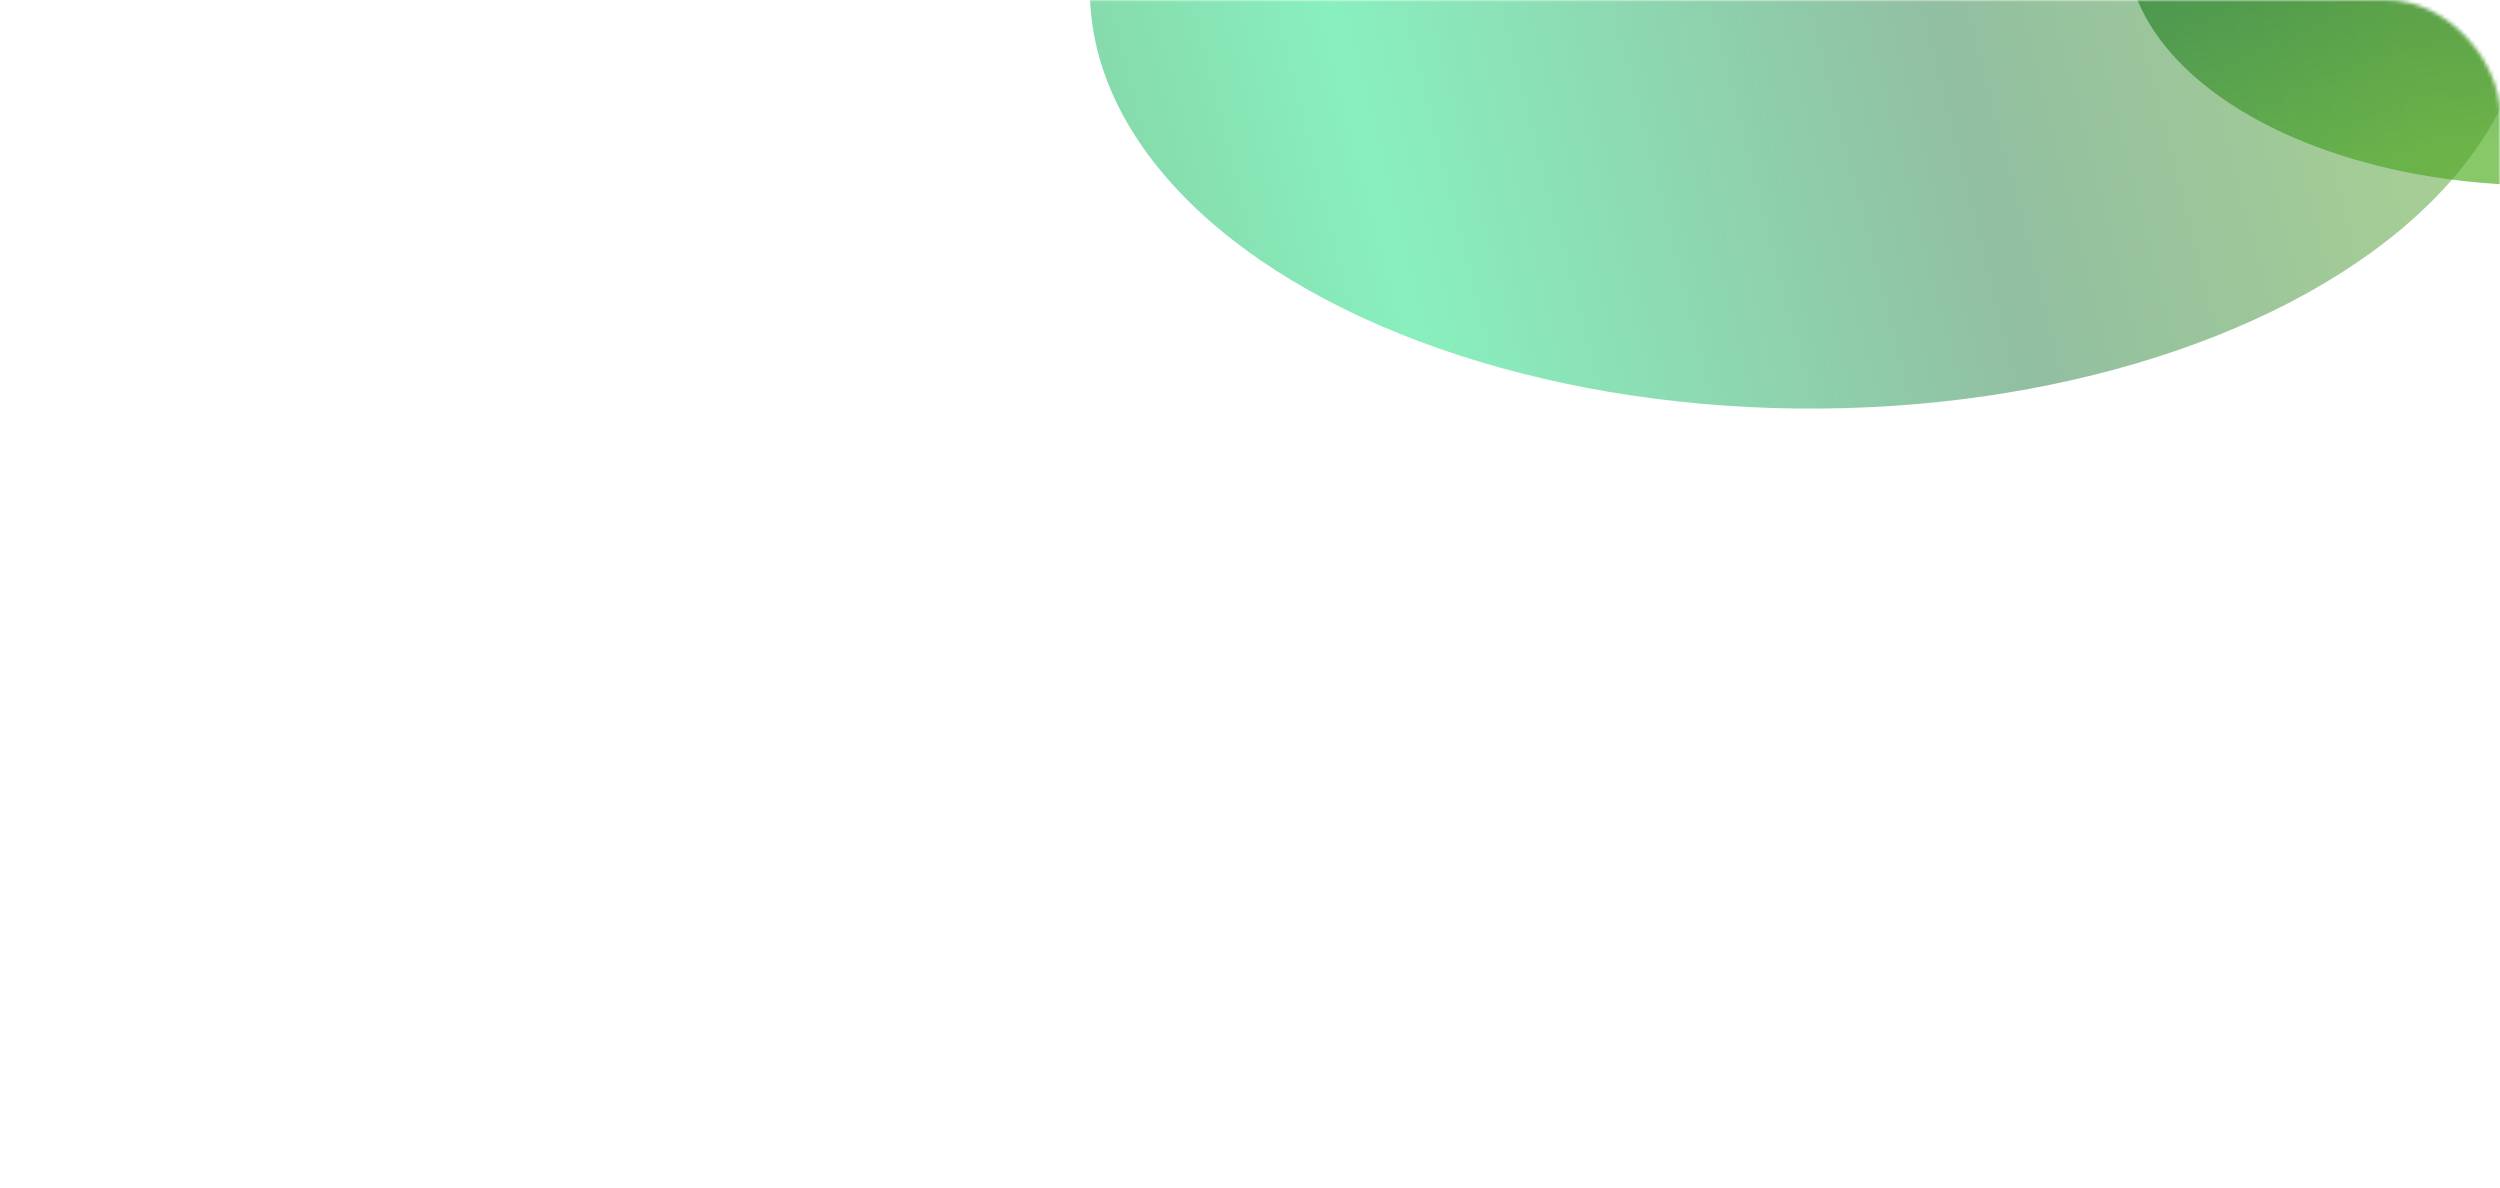 <?xml version="1.0" encoding="UTF-8"?> <svg xmlns="http://www.w3.org/2000/svg" width="661" height="314" viewBox="0 0 661 314" fill="none"> <rect width="661" height="314" rx="30" fill="white"></rect> <mask id="mask0_77_2528" style="mask-type:alpha" maskUnits="userSpaceOnUse" x="0" y="0" width="661" height="314"> <rect width="661" height="314" rx="30" fill="white"></rect> </mask> <g mask="url(#mask0_77_2528)"> <g filter="url(#filter0_f_77_2528)"> <ellipse cx="72.529" cy="104.806" rx="72.529" ry="104.806" transform="matrix(0.689 0.783 -0.932 0.276 725.116 -164.189)" fill="url(#paint0_linear_77_2528)" fill-opacity="0.7"></ellipse> </g> <g filter="url(#filter1_f_77_2528)"> <ellipse cx="72.529" cy="104.806" rx="72.529" ry="104.806" transform="matrix(0.689 0.783 -0.932 0.276 719.547 -100.443)" fill="url(#paint1_linear_77_2528)" fill-opacity="0.7"></ellipse> </g> <g filter="url(#filter2_f_77_2528)"> <ellipse cx="90.294" cy="62.487" rx="90.294" ry="62.487" transform="matrix(0.932 -0.276 0.689 0.783 455.936 -142.84)" fill="url(#paint2_linear_77_2528)" fill-opacity="0.7"></ellipse> </g> <g filter="url(#filter3_f_77_2528)"> <ellipse cx="181.756" cy="125.782" rx="181.756" ry="125.782" transform="matrix(0.932 -0.276 0.689 0.783 222.382 -50.813)" fill="url(#paint3_linear_77_2528)" fill-opacity="0.5"></ellipse> </g> </g> <defs> <filter id="filter0_f_77_2528" x="457.688" y="-252.193" width="439.449" height="347.531" filterUnits="userSpaceOnUse" color-interpolation-filters="sRGB"> <feFlood flood-opacity="0" result="BackgroundImageFix"></feFlood> <feBlend mode="normal" in="SourceGraphic" in2="BackgroundImageFix" result="shape"></feBlend> <feGaussianBlur stdDeviation="55" result="effect1_foregroundBlur_77_2528"></feGaussianBlur> </filter> <filter id="filter1_f_77_2528" x="452.118" y="-188.447" width="439.449" height="347.531" filterUnits="userSpaceOnUse" color-interpolation-filters="sRGB"> <feFlood flood-opacity="0" result="BackgroundImageFix"></feFlood> <feBlend mode="normal" in="SourceGraphic" in2="BackgroundImageFix" result="shape"></feBlend> <feGaussianBlur stdDeviation="55" result="effect1_foregroundBlur_77_2528"></feGaussianBlur> </filter> <filter id="filter2_f_77_2528" x="388.588" y="-273.814" width="389.063" height="309.873" filterUnits="userSpaceOnUse" color-interpolation-filters="sRGB"> <feFlood flood-opacity="0" result="BackgroundImageFix"></feFlood> <feBlend mode="normal" in="SourceGraphic" in2="BackgroundImageFix" result="shape"></feBlend> <feGaussianBlur stdDeviation="50" result="effect1_foregroundBlur_77_2528"></feGaussianBlur> </filter> <filter id="filter3_f_77_2528" x="138.109" y="-263.163" width="680.572" height="521.166" filterUnits="userSpaceOnUse" color-interpolation-filters="sRGB"> <feFlood flood-opacity="0" result="BackgroundImageFix"></feFlood> <feBlend mode="normal" in="SourceGraphic" in2="BackgroundImageFix" result="shape"></feBlend> <feGaussianBlur stdDeviation="75" result="effect1_foregroundBlur_77_2528"></feGaussianBlur> </filter> <linearGradient id="paint0_linear_77_2528" x1="-2.901" y1="68.221" x2="134.546" y2="100.347" gradientUnits="userSpaceOnUse"> <stop stop-color="#0CAB4E"></stop> <stop offset="0.229" stop-color="#097A62"></stop> <stop offset="0.668" stop-color="#257F44"></stop> <stop offset="1" stop-color="#4F9E2A"></stop> </linearGradient> <linearGradient id="paint1_linear_77_2528" x1="-2.901" y1="68.221" x2="134.546" y2="100.347" gradientUnits="userSpaceOnUse"> <stop stop-color="#0FAB0C"></stop> <stop offset="0.229" stop-color="#097A22"></stop> <stop offset="0.668" stop-color="#257F29"></stop> <stop offset="1" stop-color="#55B129"></stop> </linearGradient> <linearGradient id="paint2_linear_77_2528" x1="-3.611" y1="40.674" x2="142.134" y2="111.804" gradientUnits="userSpaceOnUse"> <stop stop-color="#0CAB4E"></stop> <stop offset="0.229" stop-color="#097A62"></stop> <stop offset="0.668" stop-color="#257F44"></stop> <stop offset="1" stop-color="#4F9E2A"></stop> </linearGradient> <linearGradient id="paint3_linear_77_2528" x1="-7.269" y1="81.875" x2="286.106" y2="225.055" gradientUnits="userSpaceOnUse"> <stop stop-color="#0CAB4E"></stop> <stop offset="0.229" stop-color="#13E17E"></stop> <stop offset="0.668" stop-color="#257F44"></stop> <stop offset="1" stop-color="#4F9E2A"></stop> </linearGradient> </defs> </svg> 